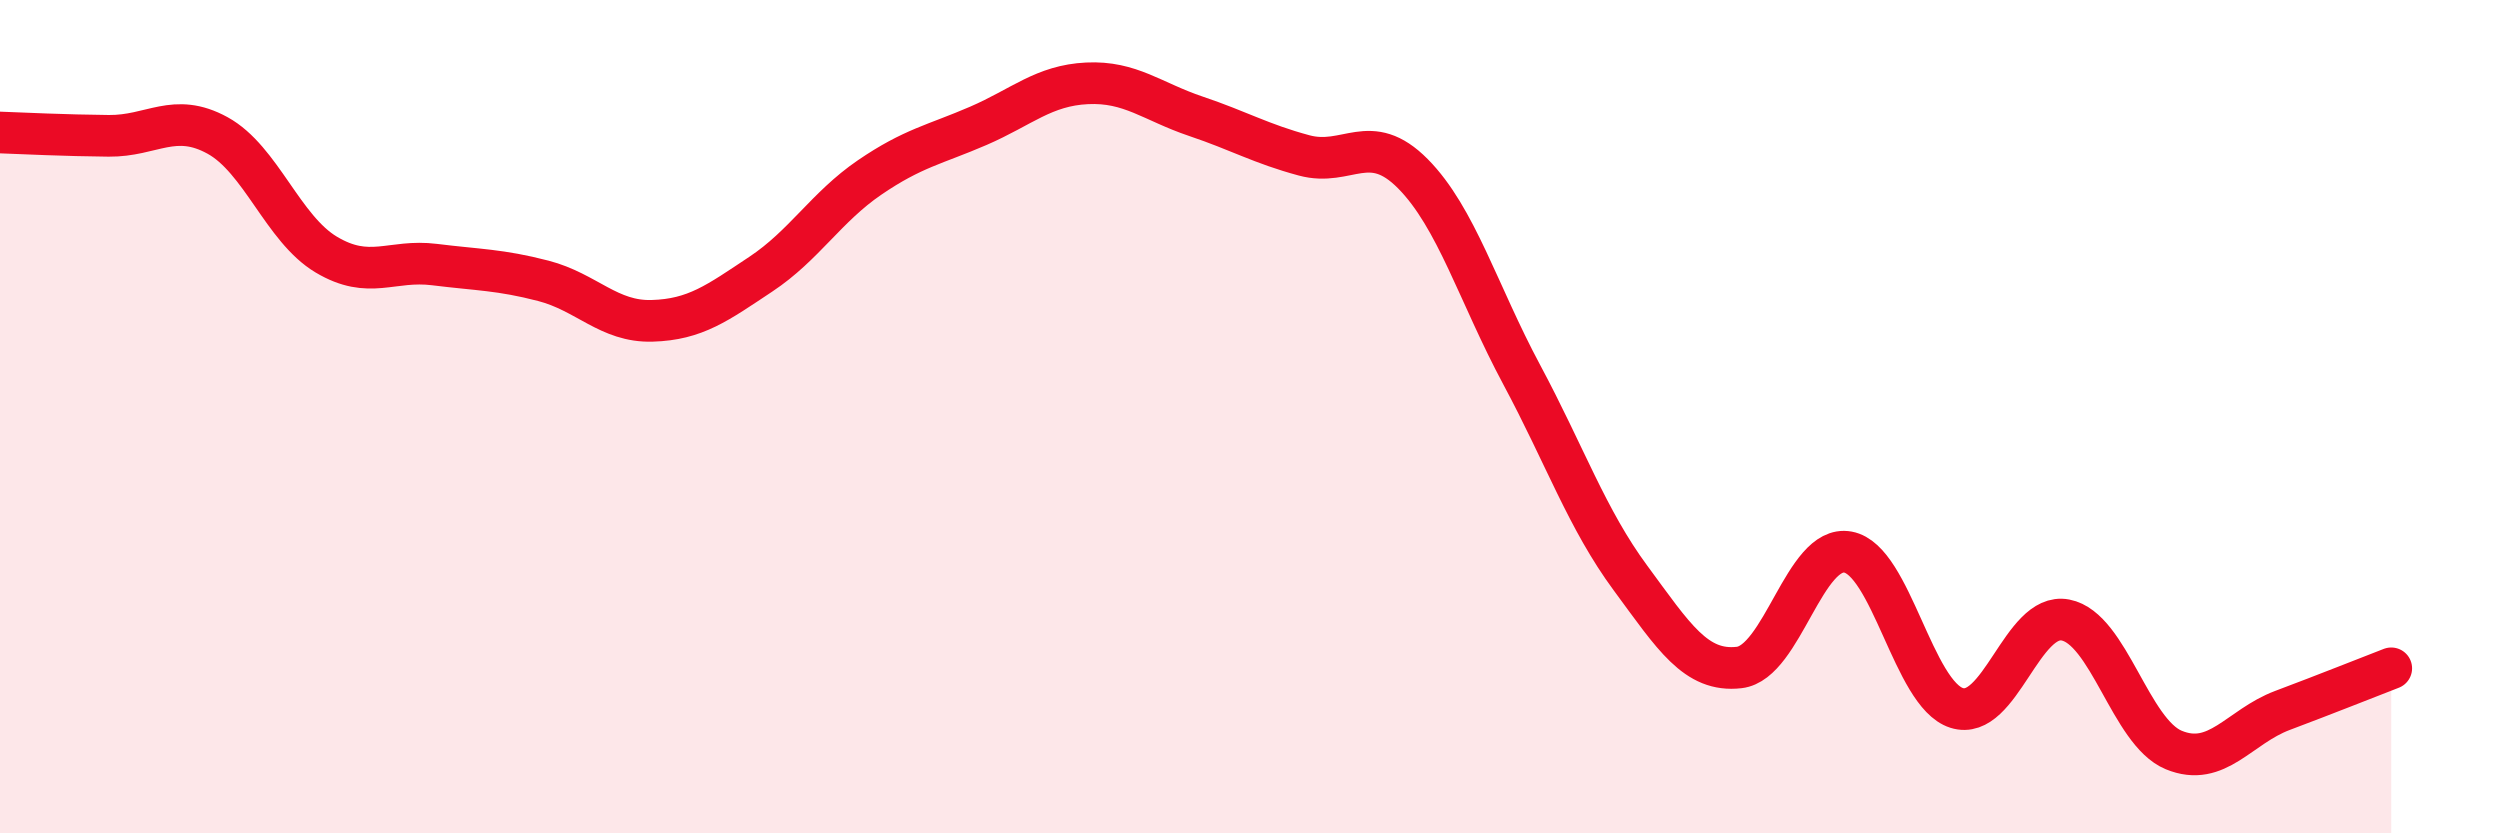 
    <svg width="60" height="20" viewBox="0 0 60 20" xmlns="http://www.w3.org/2000/svg">
      <path
        d="M 0,3.18 C 0.52,3.2 1.57,3.25 2.61,3.26 C 3.65,3.27 4.18,2.68 5.22,3.25 C 6.26,3.82 6.79,5.49 7.83,6.11 C 8.87,6.73 9.39,6.22 10.43,6.35 C 11.47,6.48 12,6.47 13.04,6.74 C 14.08,7.01 14.61,7.73 15.65,7.7 C 16.69,7.67 17.22,7.27 18.26,6.58 C 19.3,5.89 19.83,4.97 20.87,4.26 C 21.91,3.55 22.44,3.47 23.48,3.02 C 24.52,2.57 25.05,2.05 26.09,2 C 27.13,1.95 27.66,2.44 28.7,2.79 C 29.74,3.14 30.26,3.45 31.3,3.73 C 32.34,4.01 32.87,3.12 33.91,4.17 C 34.95,5.22 35.48,7.05 36.52,8.99 C 37.56,10.93 38.09,12.46 39.13,13.87 C 40.17,15.28 40.7,16.14 41.74,16.02 C 42.78,15.9 43.31,13.06 44.35,13.25 C 45.39,13.44 45.92,16.66 46.96,16.99 C 48,17.32 48.53,14.68 49.57,14.88 C 50.61,15.08 51.13,17.57 52.17,18 C 53.21,18.43 53.74,17.44 54.78,17.05 C 55.82,16.66 56.87,16.24 57.39,16.04L57.39 20L0 20Z"
        fill="#EB0A25"
        opacity="0.1"
        stroke-linecap="round"
        stroke-linejoin="round"
      />
      <path
        d="M 0,3.18 C 0.52,3.2 1.57,3.25 2.61,3.26 C 3.65,3.27 4.18,2.68 5.22,3.25 C 6.26,3.82 6.79,5.49 7.83,6.11 C 8.87,6.73 9.39,6.22 10.43,6.35 C 11.47,6.48 12,6.47 13.04,6.74 C 14.08,7.01 14.61,7.73 15.65,7.7 C 16.69,7.67 17.22,7.27 18.26,6.58 C 19.3,5.89 19.83,4.97 20.87,4.26 C 21.91,3.55 22.44,3.47 23.48,3.02 C 24.52,2.57 25.05,2.05 26.09,2 C 27.13,1.95 27.66,2.44 28.7,2.79 C 29.74,3.14 30.26,3.45 31.3,3.73 C 32.34,4.01 32.87,3.12 33.91,4.17 C 34.95,5.22 35.48,7.05 36.52,8.99 C 37.56,10.93 38.09,12.46 39.13,13.87 C 40.17,15.28 40.7,16.14 41.74,16.02 C 42.78,15.9 43.31,13.06 44.35,13.25 C 45.39,13.44 45.92,16.66 46.96,16.99 C 48,17.32 48.53,14.68 49.57,14.88 C 50.61,15.08 51.13,17.57 52.17,18 C 53.21,18.43 53.74,17.44 54.78,17.05 C 55.82,16.66 56.87,16.24 57.39,16.04"
        stroke="#EB0A25"
        stroke-width="1"
        fill="none"
        stroke-linecap="round"
        stroke-linejoin="round"
      />
    </svg>
  